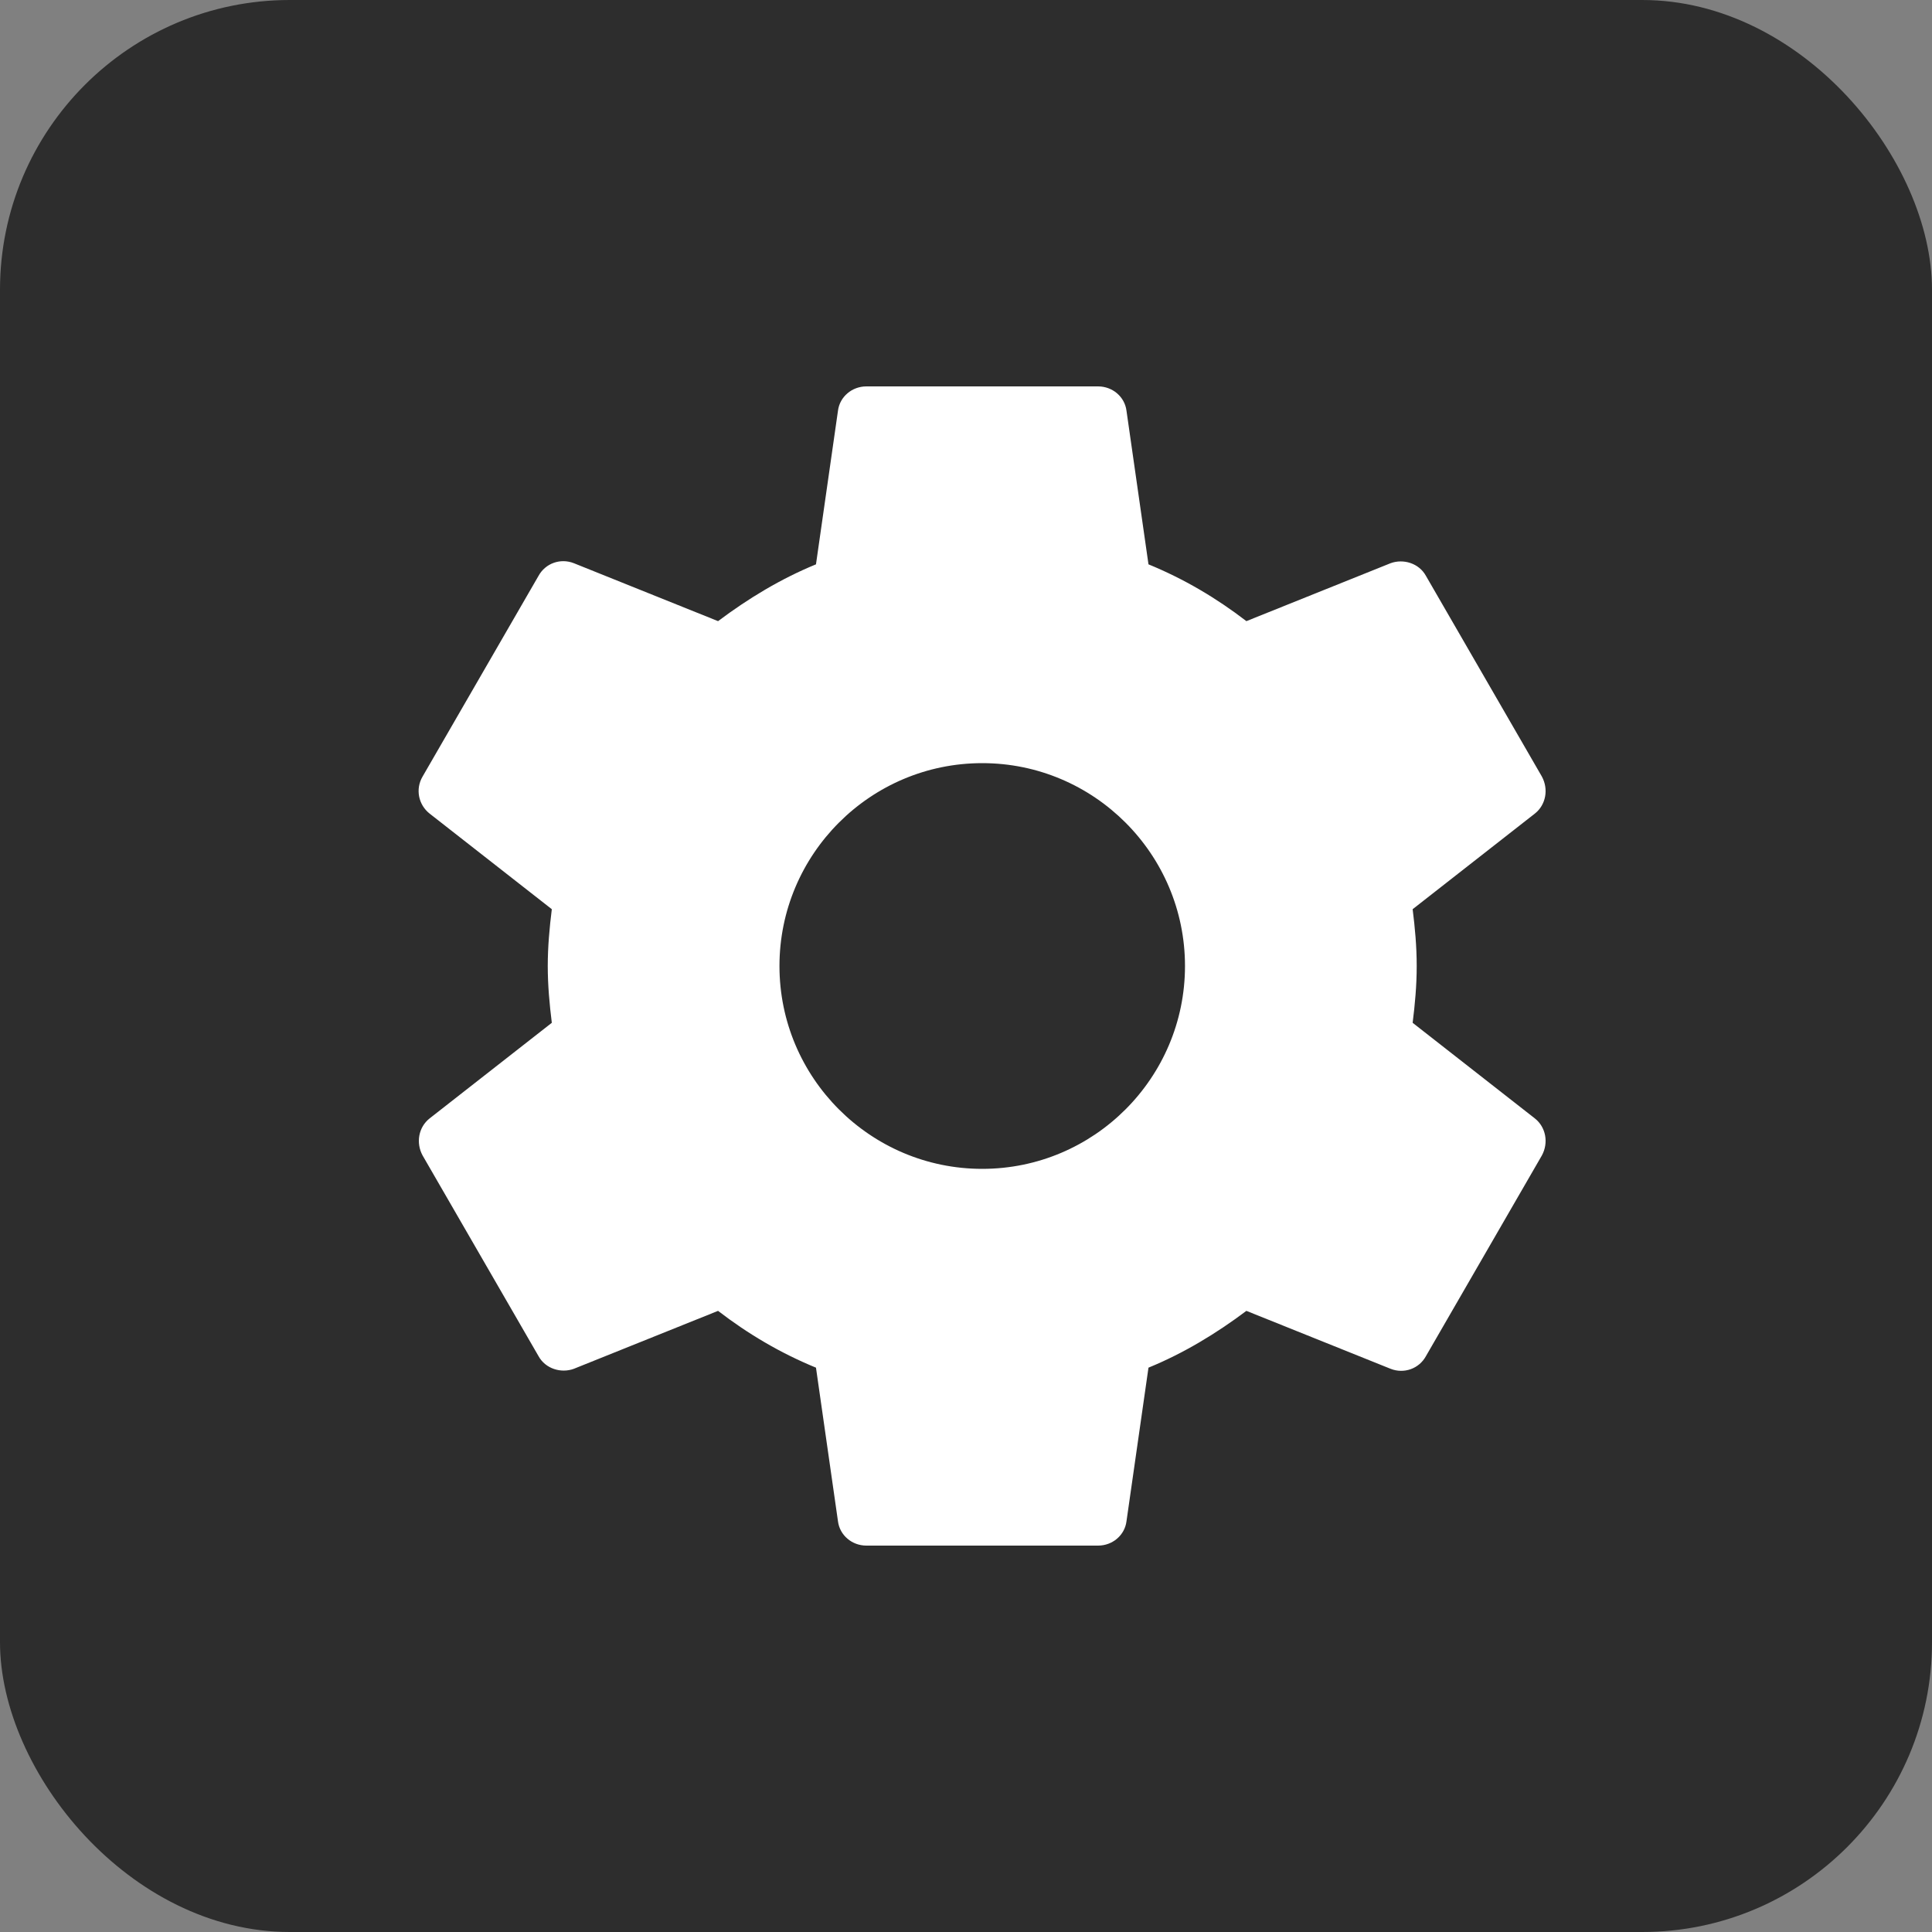 <svg width="60" height="60" viewBox="0 0 60 60" fill="none" xmlns="http://www.w3.org/2000/svg">
<rect x="0" y="0" width="60" height="60" fill="#808080" stroke="none"/>
<rect width="60" height="60" rx="9" fill="#2D2D2D"/>
<path d="M43.871 31.764C43.943 31.188 43.997 30.612 43.997 30C43.997 29.388 43.943 28.812 43.871 28.236L47.667 25.266C48.009 24.996 48.099 24.51 47.883 24.114L44.285 17.886C44.069 17.49 43.583 17.346 43.188 17.49L38.708 19.29C37.772 18.57 36.765 17.976 35.667 17.526L34.984 12.756C34.93 12.324 34.552 12 34.102 12H26.906C26.456 12 26.078 12.324 26.024 12.756L25.341 17.526C24.243 17.976 23.236 18.588 22.3 19.29L17.82 17.49C17.407 17.328 16.939 17.49 16.723 17.886L13.125 24.114C12.891 24.51 12.999 24.996 13.341 25.266L17.137 28.236C17.065 28.812 17.011 29.406 17.011 30C17.011 30.594 17.065 31.188 17.137 31.764L13.341 34.734C12.999 35.004 12.909 35.49 13.125 35.886L16.723 42.114C16.939 42.51 17.425 42.654 17.82 42.51L22.3 40.71C23.236 41.43 24.243 42.024 25.341 42.474L26.024 47.244C26.078 47.676 26.456 48 26.906 48H34.102C34.552 48 34.93 47.676 34.984 47.244L35.667 42.474C36.765 42.024 37.772 41.412 38.708 40.71L43.188 42.51C43.601 42.672 44.069 42.51 44.285 42.114L47.883 35.886C48.099 35.49 48.009 35.004 47.667 34.734L43.871 31.764ZM30.504 36.3C27.032 36.3 24.207 33.474 24.207 30C24.207 26.526 27.032 23.7 30.504 23.7C33.976 23.7 36.801 26.526 36.801 30C36.801 33.474 33.976 36.3 30.504 36.3Z" fill="white"/>
</svg>
